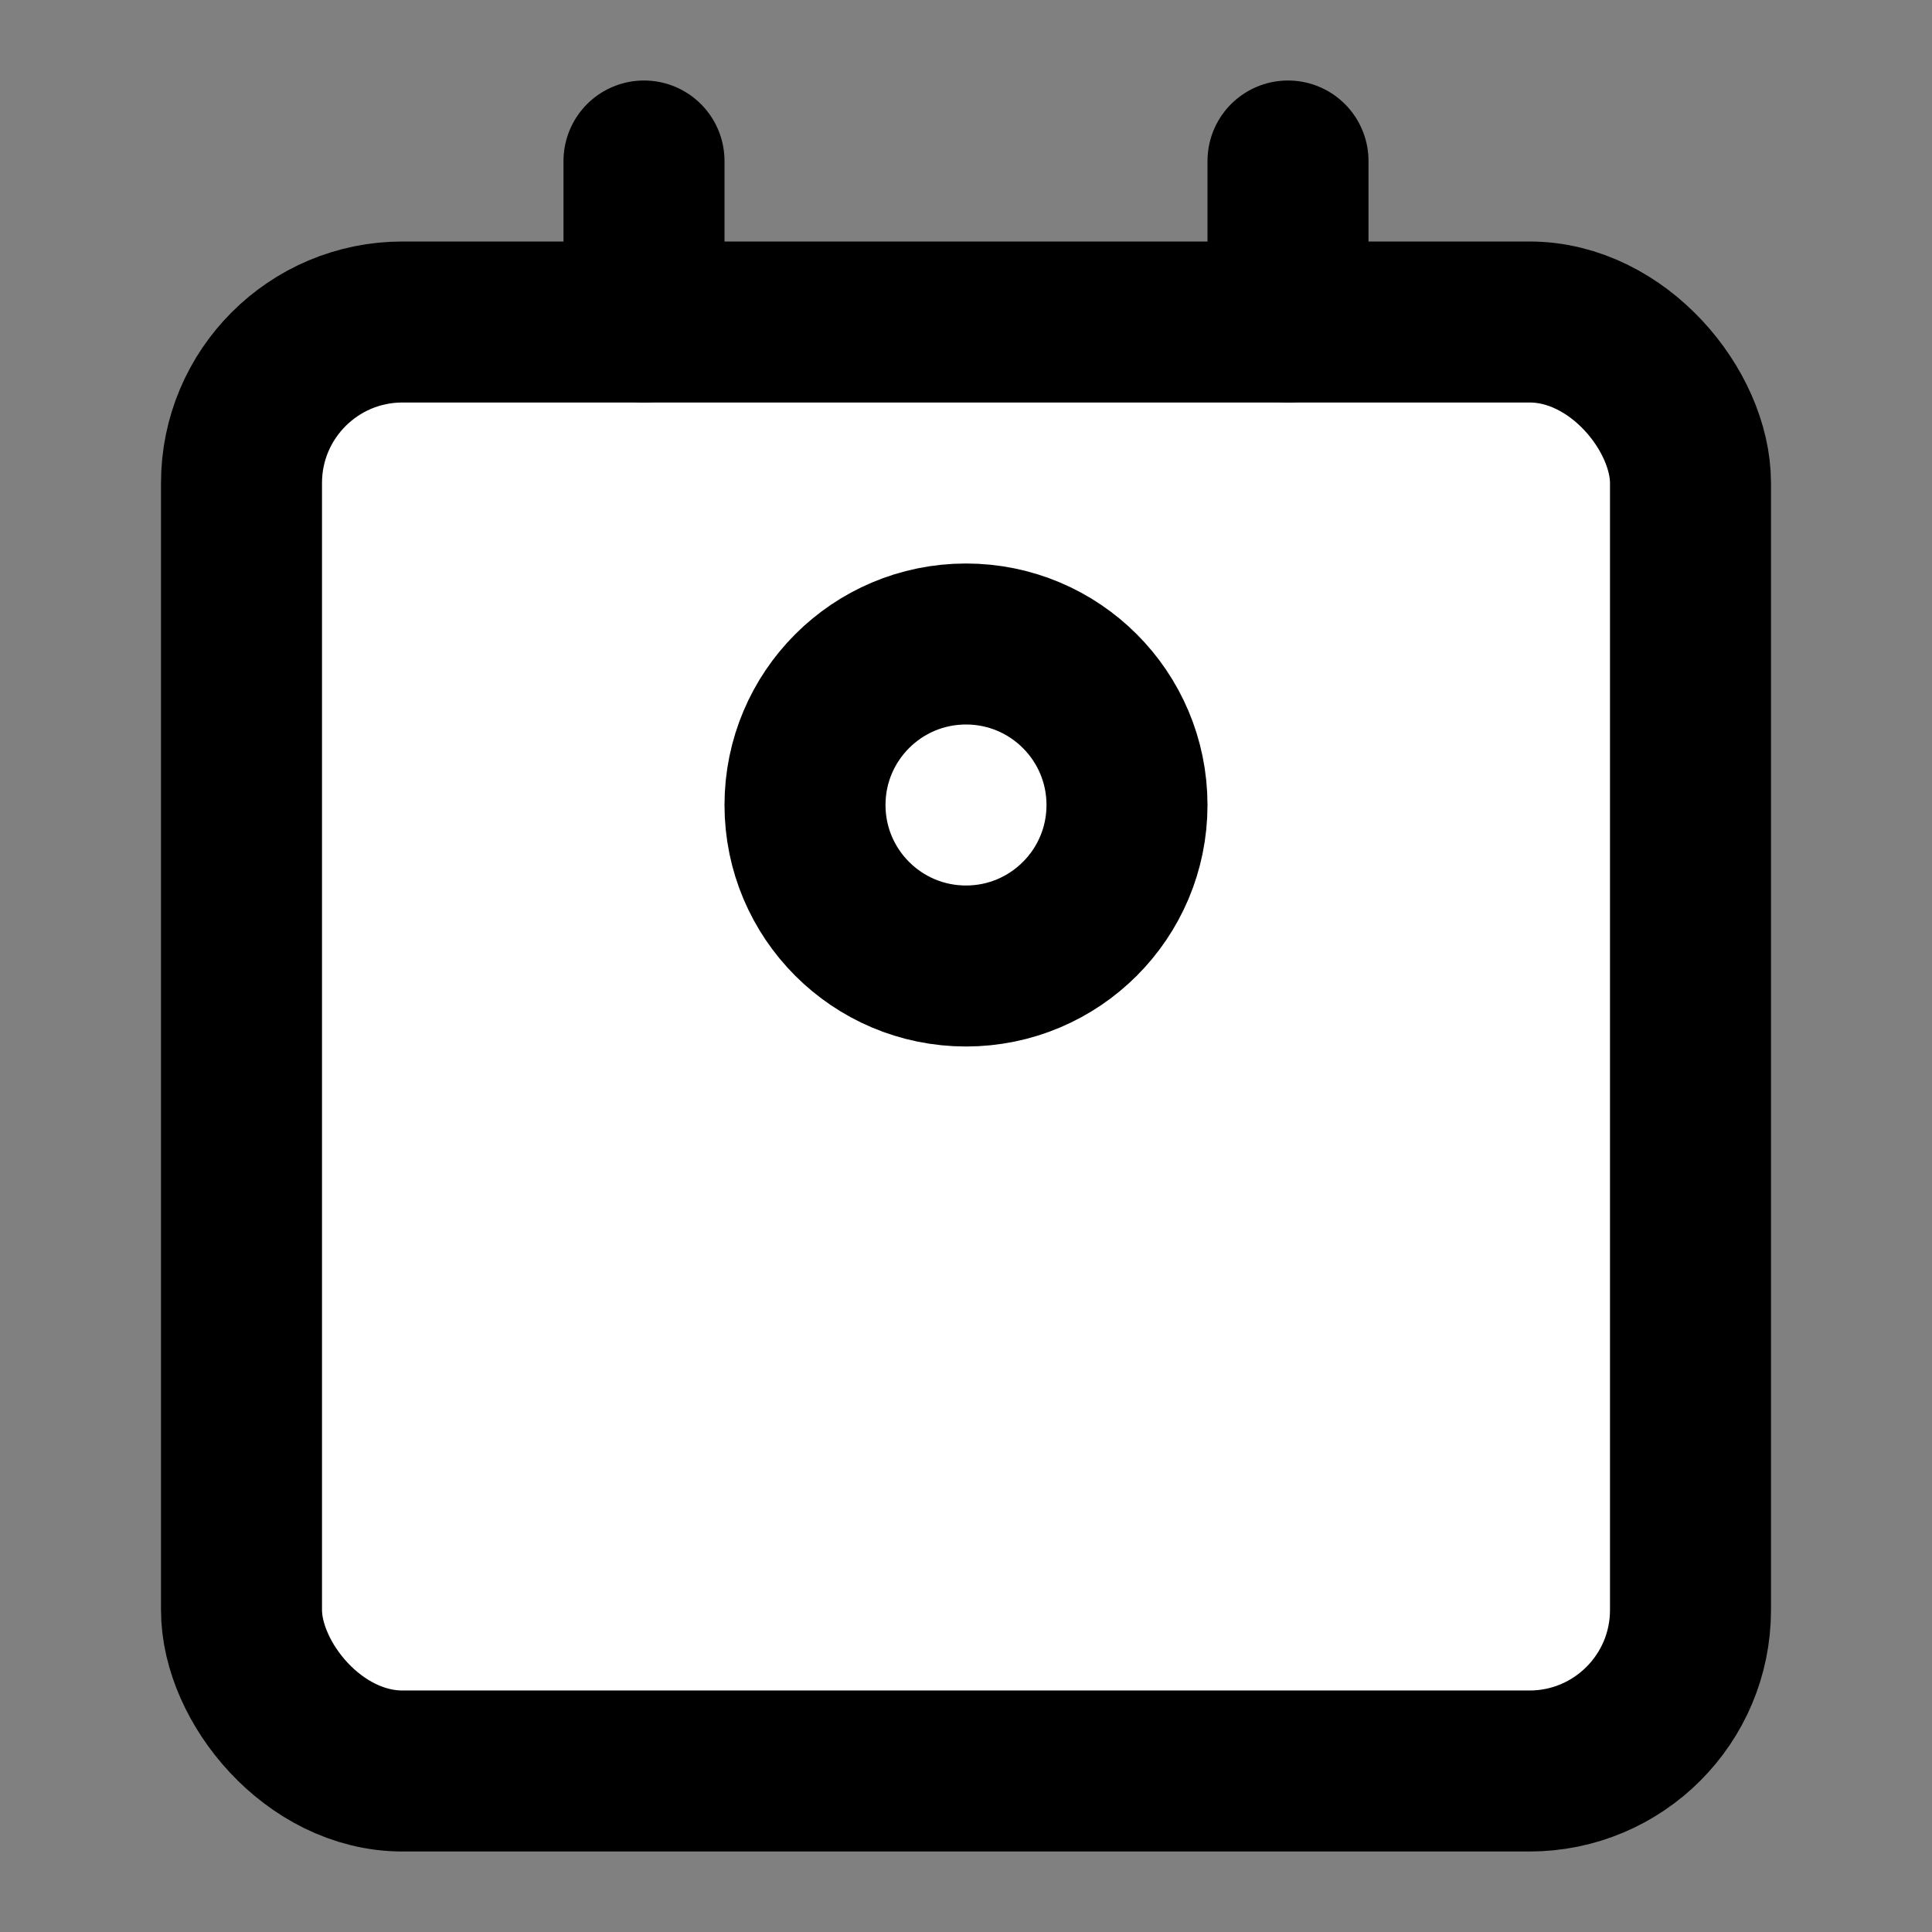 <svg xmlns="http://www.w3.org/2000/svg" width="24" height="24" viewBox="0 0 24 24" fill="#fff" stroke="currentColor" stroke-width="2" stroke-linecap="round" stroke-linejoin="round" class="lucide lucide-icon"><rect x="0" y="0" width="24" height="24" fill="#808080" stroke="none"/><style>
        @media screen and (prefers-color-scheme: light) {
          svg { fill: transparent !important; }
        }
        @media screen and (prefers-color-scheme: dark) {
          svg { stroke: #fff; fill: transparent !important; }
        }
      </style><path d="M17 18a2 2 0 0 0-2-2H9a2 2 0 0 0-2 2"></path><rect width="18" height="18" x="3" y="4" rx="2"></rect><circle cx="12" cy="10" r="2"></circle><line x1="8" x2="8" y1="2" y2="4"></line><line x1="16" x2="16" y1="2" y2="4"></line></svg>